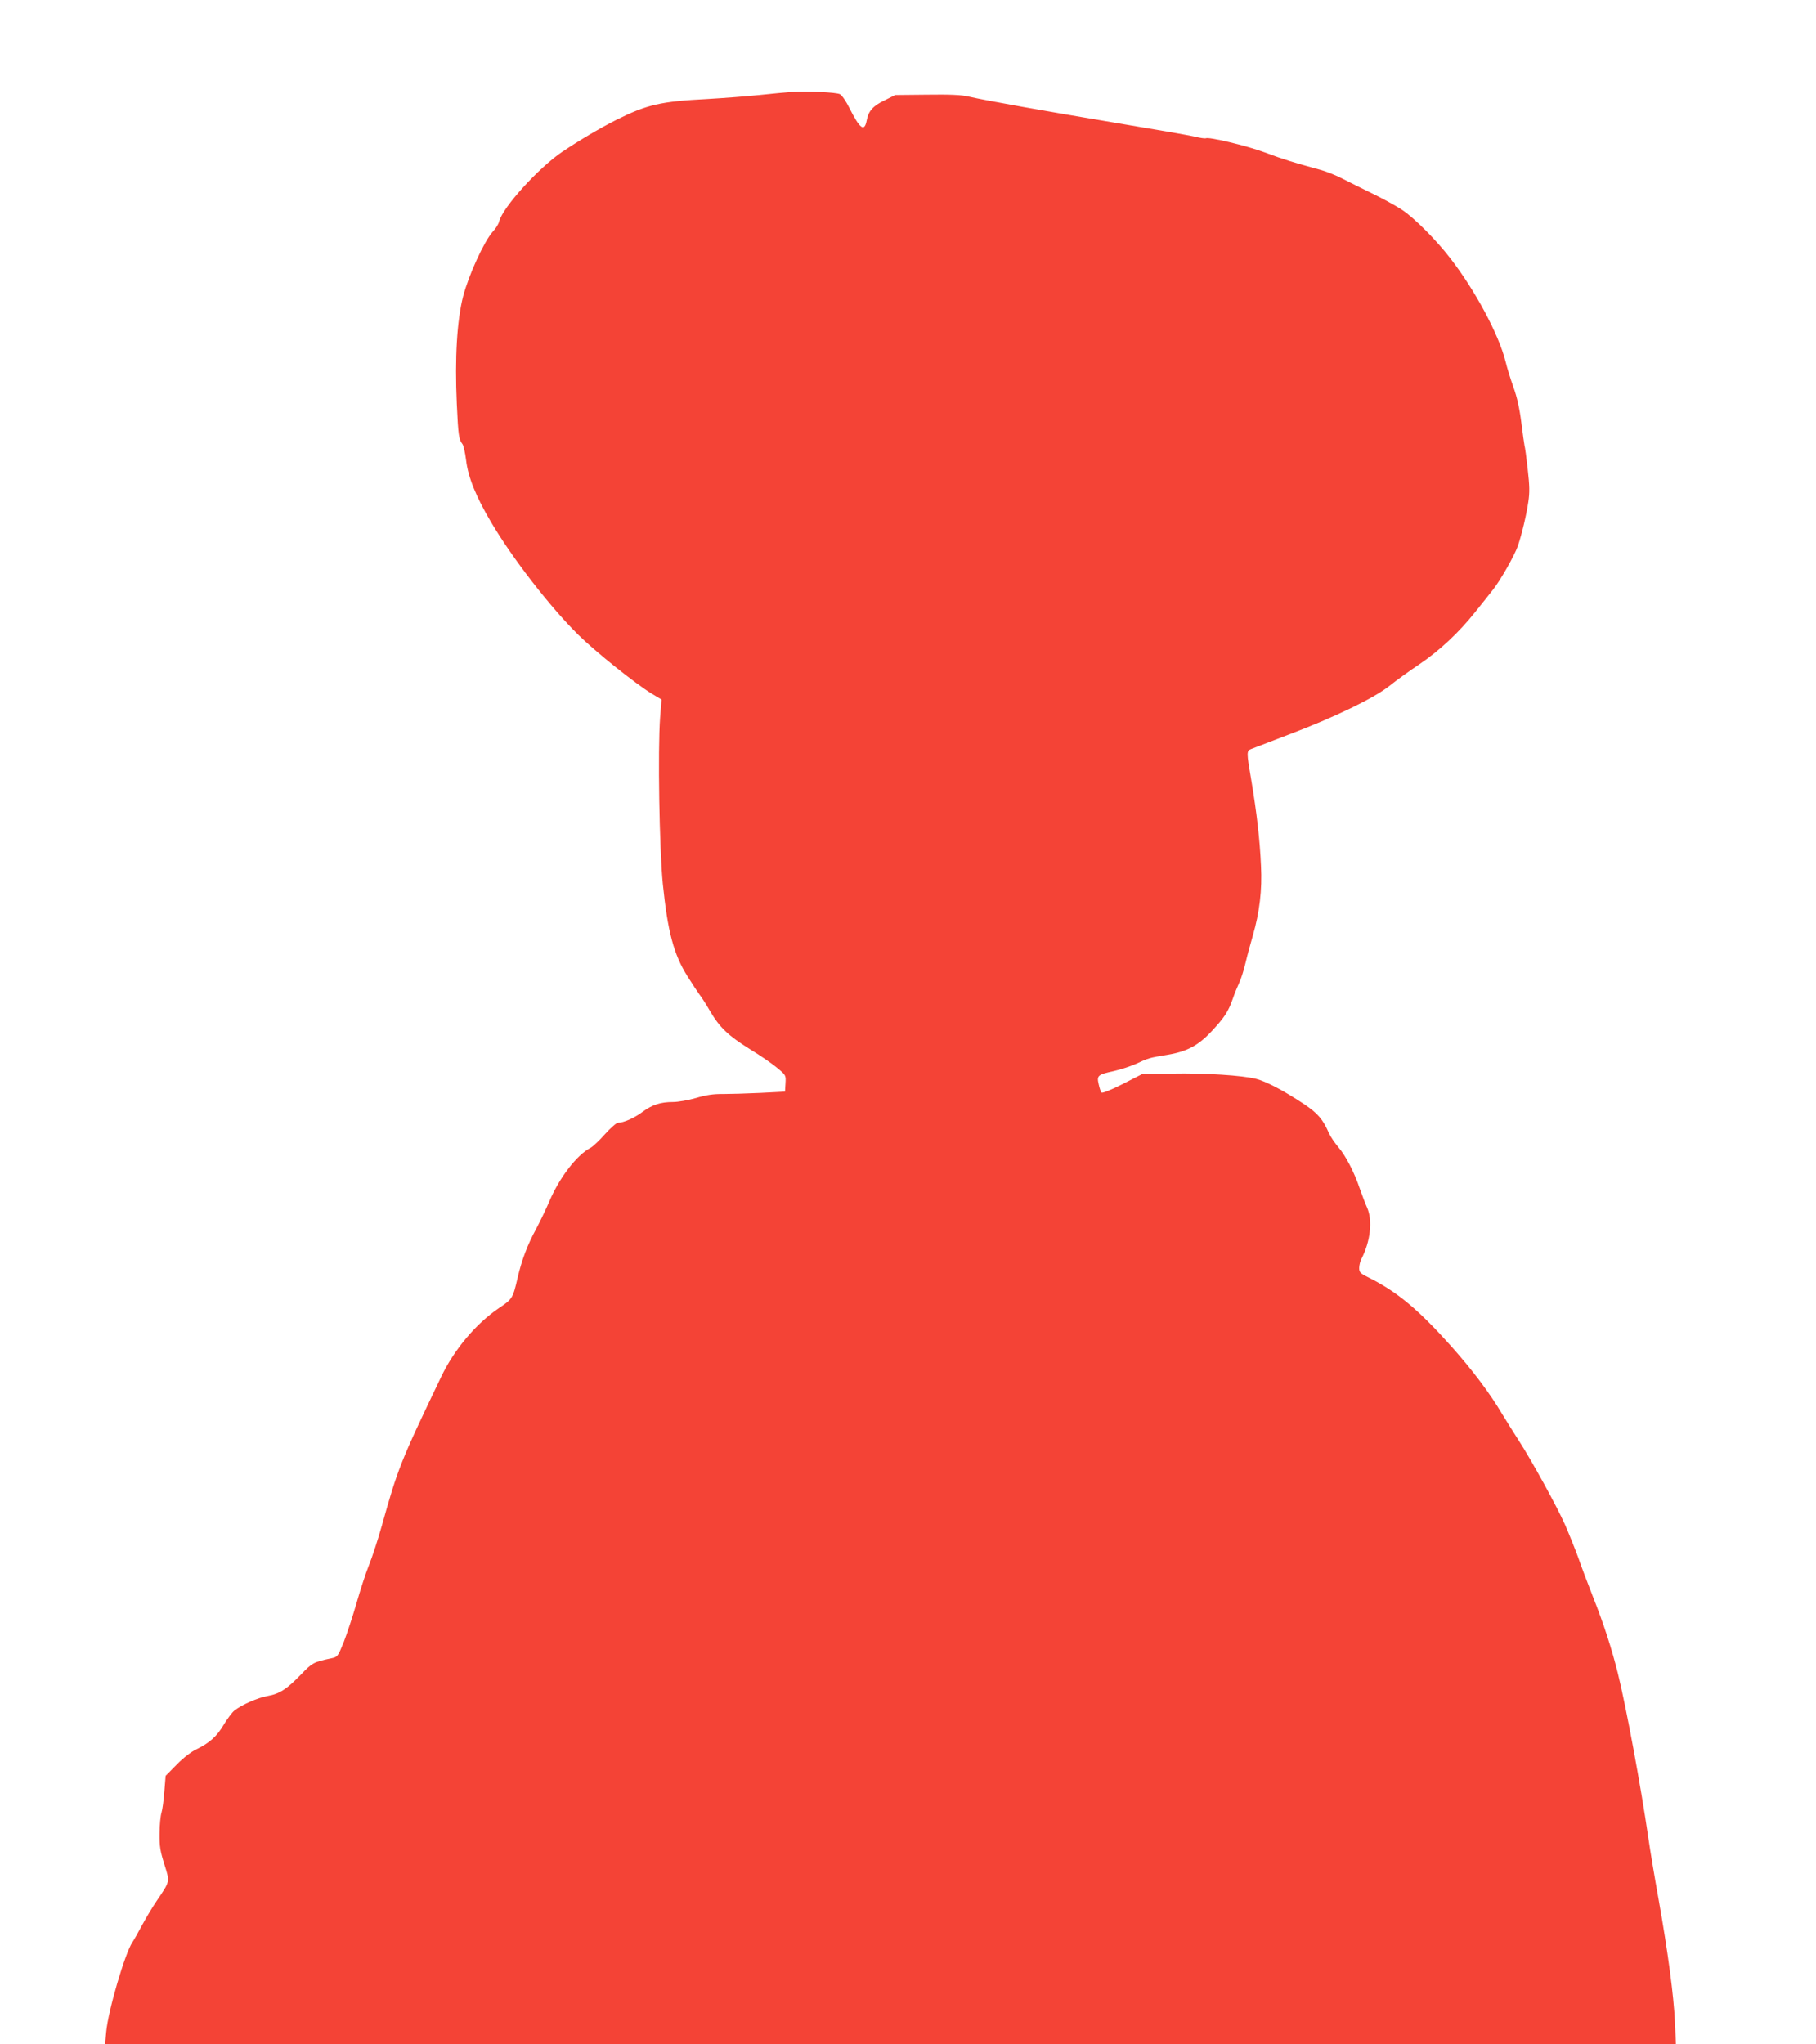 <?xml version="1.0" standalone="no"?>
<!DOCTYPE svg PUBLIC "-//W3C//DTD SVG 20010904//EN"
 "http://www.w3.org/TR/2001/REC-SVG-20010904/DTD/svg10.dtd">
<svg version="1.0" xmlns="http://www.w3.org/2000/svg"
 width="1137pt" height="1280pt" viewBox="0 0 1137 1280"
 preserveAspectRatio="xMidYMid meet">
<g transform="translate(0,1280) scale(0.1,-0.1)"
fill="#f44336" stroke="none">
<path d="M4955 12224 c-33 -2 -123 -11 -200 -19 -77 -8 -223 -19 -325 -25
-294 -15 -380 -35 -572 -131 -103 -52 -235 -130 -340 -201 -148 -101 -371
-347 -393 -435 -3 -15 -21 -44 -40 -64 -54 -60 -150 -270 -185 -403 -39 -152
-53 -387 -40 -675 9 -198 13 -223 35 -251 7 -8 17 -53 23 -100 12 -106 62
-230 157 -390 135 -229 373 -535 547 -706 109 -107 354 -303 458 -367 l62 -37
-9 -113 c-15 -204 -5 -817 17 -1042 30 -296 68 -442 155 -579 30 -48 64 -99
75 -114 12 -15 41 -60 64 -100 61 -105 116 -157 251 -241 66 -40 144 -94 173
-119 53 -44 53 -45 50 -96 l-3 -51 -155 -8 c-85 -4 -191 -7 -235 -7 -57 1
-105 -6 -168 -25 -48 -14 -113 -25 -143 -25 -78 0 -130 -17 -190 -61 -50 -38
-119 -69 -155 -69 -9 0 -46 -32 -81 -71 -34 -39 -76 -78 -91 -86 -85 -44 -194
-185 -258 -336 -21 -49 -58 -126 -82 -171 -55 -101 -91 -197 -116 -306 -30
-129 -33 -134 -117 -190 -144 -98 -280 -259 -362 -431 -255 -532 -270 -570
-372 -934 -23 -82 -59 -193 -80 -245 -21 -52 -56 -161 -79 -242 -23 -80 -59
-188 -79 -240 -37 -91 -39 -93 -78 -101 -111 -24 -118 -27 -189 -101 -89 -92
-135 -122 -210 -135 -61 -11 -162 -55 -207 -91 -14 -10 -43 -50 -66 -87 -44
-75 -89 -115 -172 -156 -33 -15 -83 -54 -124 -96 l-69 -70 -8 -98 c-4 -54 -12
-114 -18 -133 -6 -19 -12 -78 -12 -130 -1 -80 4 -110 30 -193 35 -113 38 -102
-50 -232 -27 -40 -68 -109 -91 -152 -23 -43 -49 -89 -59 -104 -46 -67 -152
-429 -164 -561 l-7 -78 4918 0 4917 0 -6 138 c-8 170 -44 440 -102 767 -25
138 -54 313 -65 390 -47 324 -139 820 -190 1026 -38 154 -90 314 -156 480 -29
74 -71 184 -92 245 -22 60 -60 154 -84 209 -51 114 -210 404 -290 527 -30 46
-75 119 -102 163 -79 133 -184 273 -320 426 -203 227 -337 340 -513 428 -57
28 -63 34 -63 62 0 16 6 42 14 57 57 110 71 242 35 322 -11 24 -31 77 -45 117
-34 102 -90 210 -136 262 -21 25 -47 63 -57 85 -39 89 -70 125 -158 184 -124
82 -233 140 -298 157 -86 22 -321 37 -527 33 l-187 -3 -123 -63 c-71 -36 -126
-58 -131 -53 -5 5 -13 28 -18 52 -13 55 -6 61 96 83 44 10 107 31 140 46 74
35 82 37 191 55 124 20 196 58 280 148 81 87 104 123 132 202 11 33 30 78 40
100 11 22 29 78 40 125 11 47 32 124 46 172 42 146 59 284 51 438 -7 162 -27
334 -60 531 -31 180 -31 187 -2 199 12 5 119 46 237 91 286 108 533 228 630
305 41 33 124 93 184 133 129 87 250 200 354 331 42 52 91 114 109 137 46 57
137 218 156 274 25 72 54 196 66 277 9 58 8 101 -4 205 -8 73 -17 139 -20 147
-2 8 -11 74 -20 145 -11 88 -27 159 -49 220 -18 50 -40 121 -49 159 -42 170
-191 449 -349 652 -86 112 -228 254 -301 301 -38 25 -119 69 -180 99 -62 30
-146 72 -187 93 -41 22 -111 50 -155 61 -151 41 -220 62 -340 107 -110 41
-349 98 -366 87 -4 -2 -36 2 -71 11 -34 8 -254 46 -488 85 -449 75 -821 141
-924 165 -45 11 -117 14 -262 12 l-199 -2 -68 -34 c-73 -35 -100 -67 -111
-127 -14 -72 -42 -51 -107 78 -21 43 -48 82 -60 88 -22 12 -202 20 -304 14z"/>
</g>
</svg>

